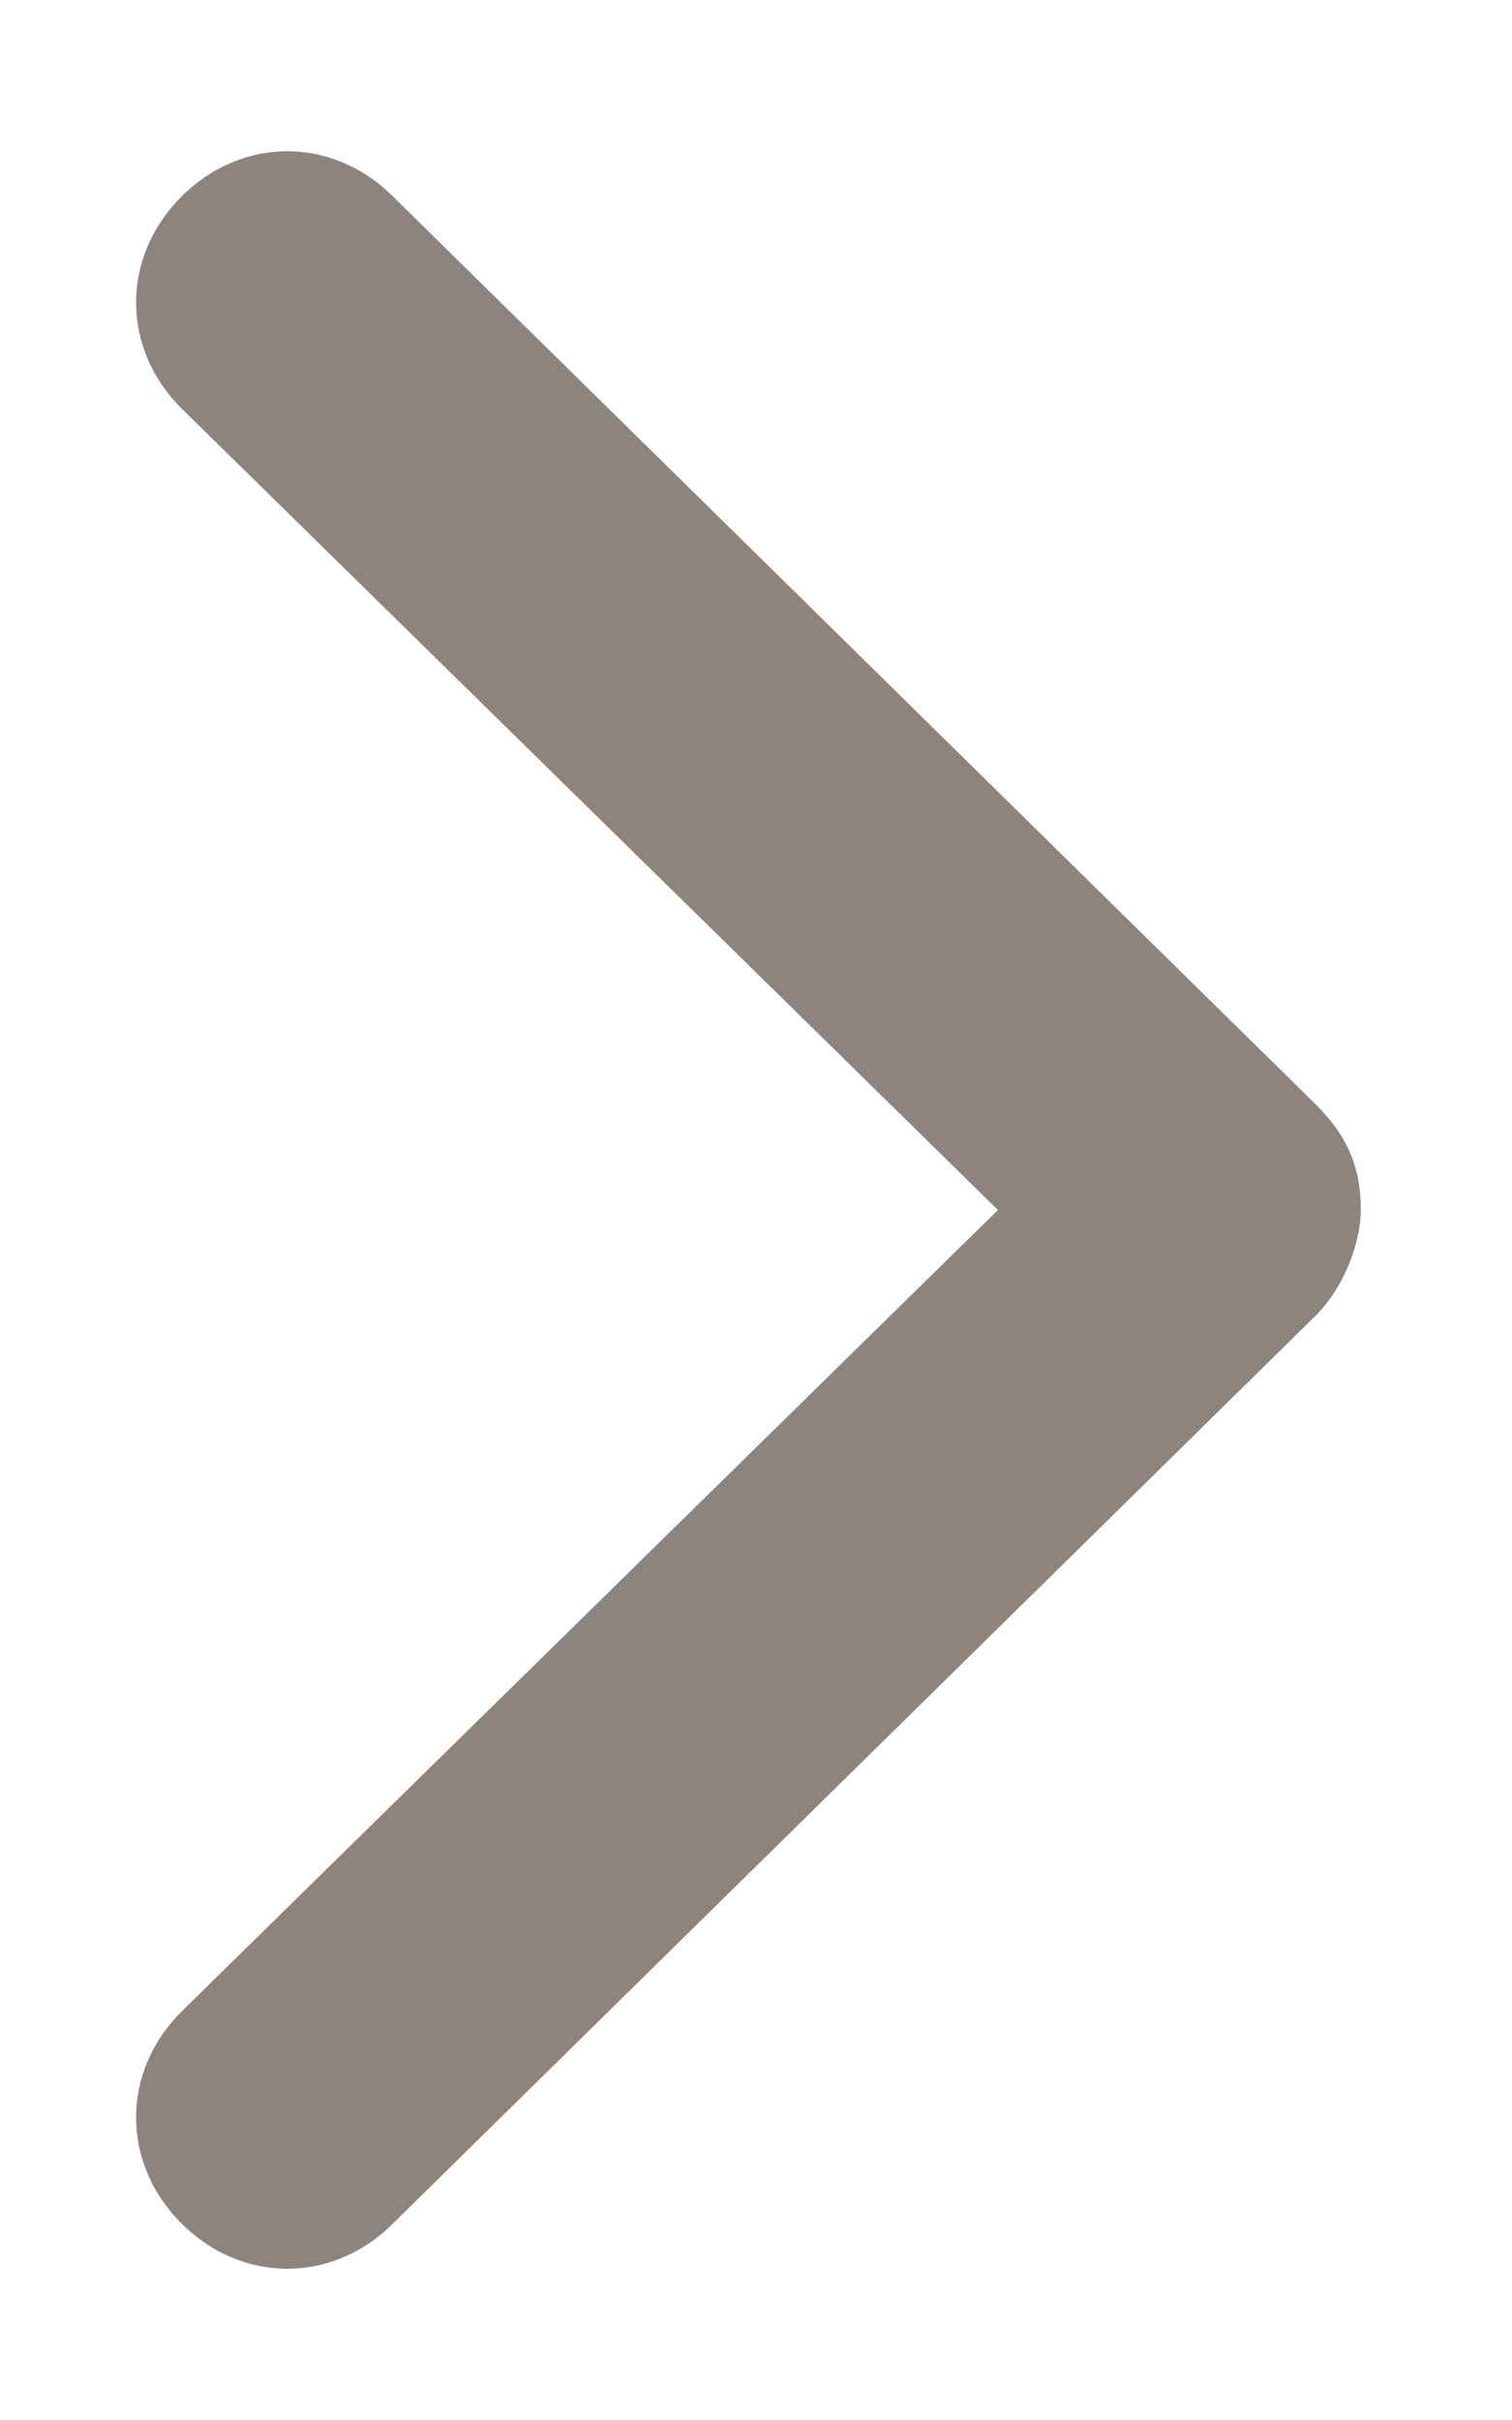 <?xml version="1.0" encoding="utf-8"?>
<!-- Generator: Adobe Illustrator 20.1.0, SVG Export Plug-In . SVG Version: 6.00 Build 0)  -->
<svg version="1.1" id="Warstwa_1" xmlns:ev="http://www.w3.org/2001/xml-events"
	 xmlns="http://www.w3.org/2000/svg" xmlns:xlink="http://www.w3.org/1999/xlink" x="0px" y="0px" viewBox="0 0 10 16"
	 style="enable-background:new 0 0 10 16;" xml:space="preserve"
  height="16px"
  width="10px" >
<style type="text/css">
	.st0{fill:#8C847D;}
</style>
<path class="st0" d="M8.7,7.3l-6.1-6c-0.4-0.4-1-0.4-1.4,0c-0.4,0.4-0.4,1,0,1.4L6.6,8l-5.4,5.3c-0.4,0.4-0.4,1,0,1.4
	c0.4,0.4,1,0.4,1.4,0l6.1-6C8.9,8.5,9,8.2,9,8C9,7.7,8.9,7.5,8.7,7.3z"/>
</svg>
